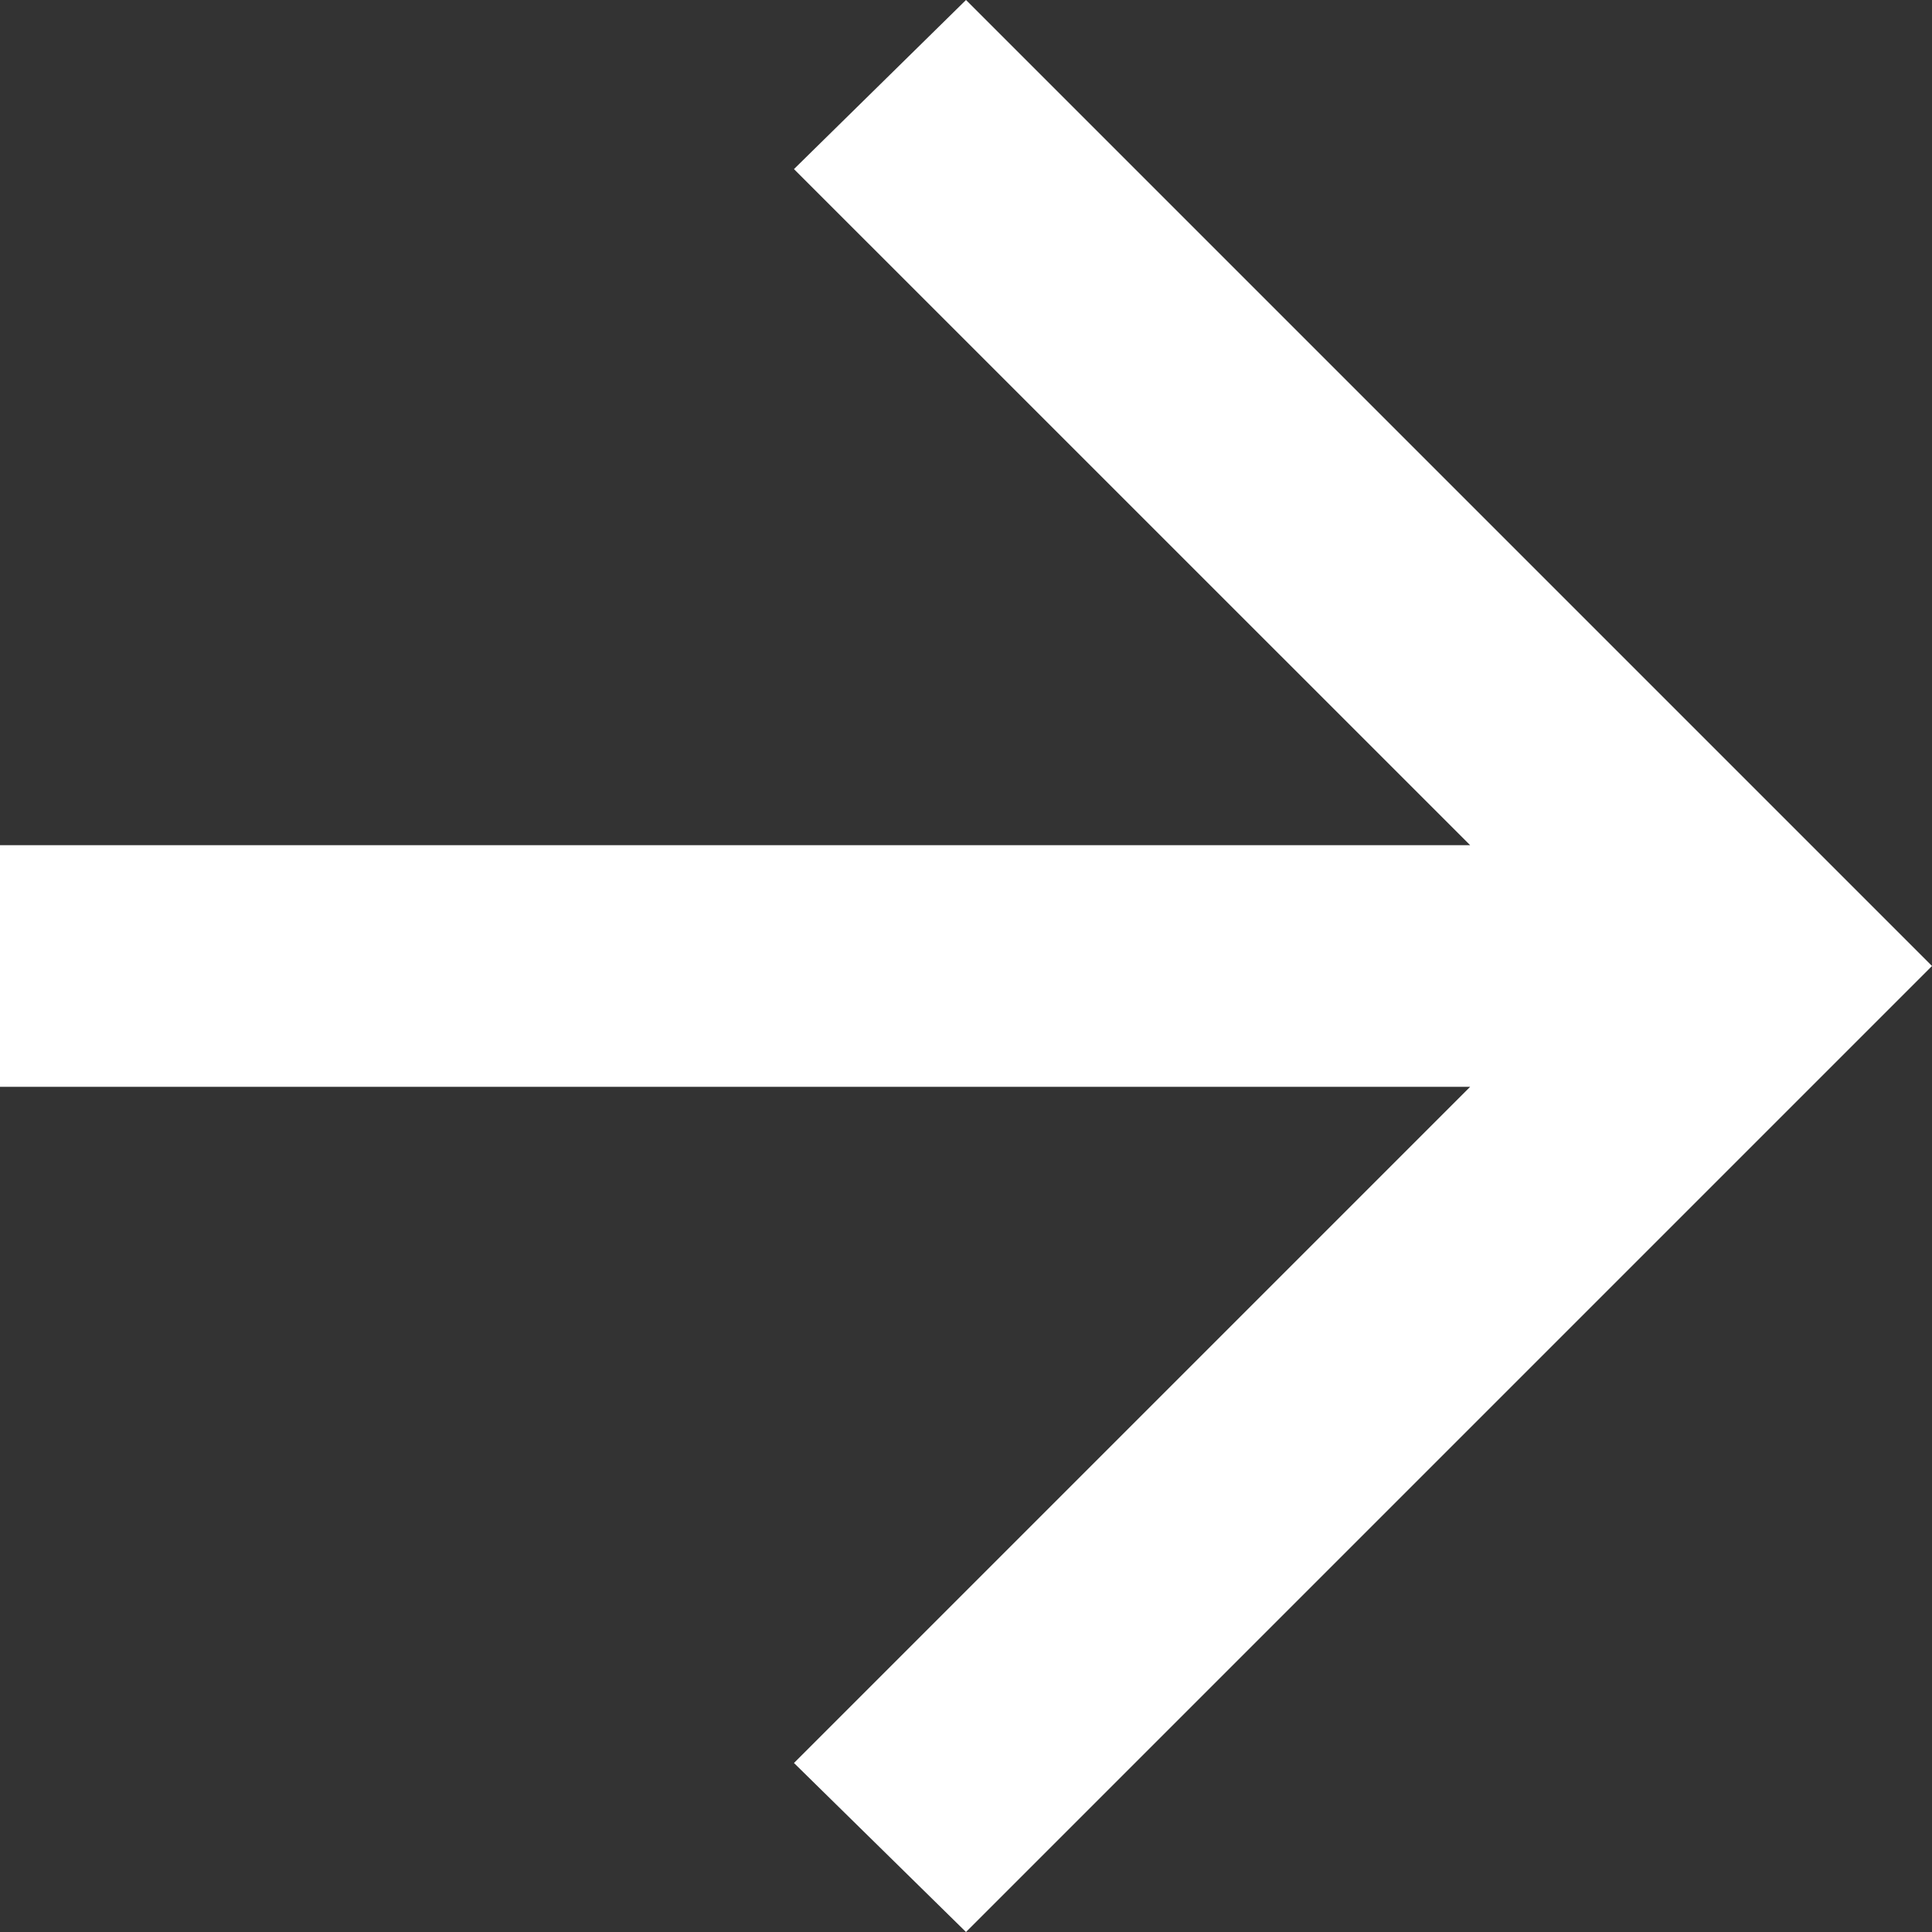 <svg width="23" height="23" viewBox="0 0 23 23" fill="none" xmlns="http://www.w3.org/2000/svg">
<rect x="0" y="0" width="23" height="23" fill="#333333" stroke="none"/>
<path d="M17.502 12.938H0V10.062H17.502L9.452 2.013L11.5 0L23 11.5L11.5 23L9.452 20.988L17.502 12.938Z" fill="white"/>
</svg>
